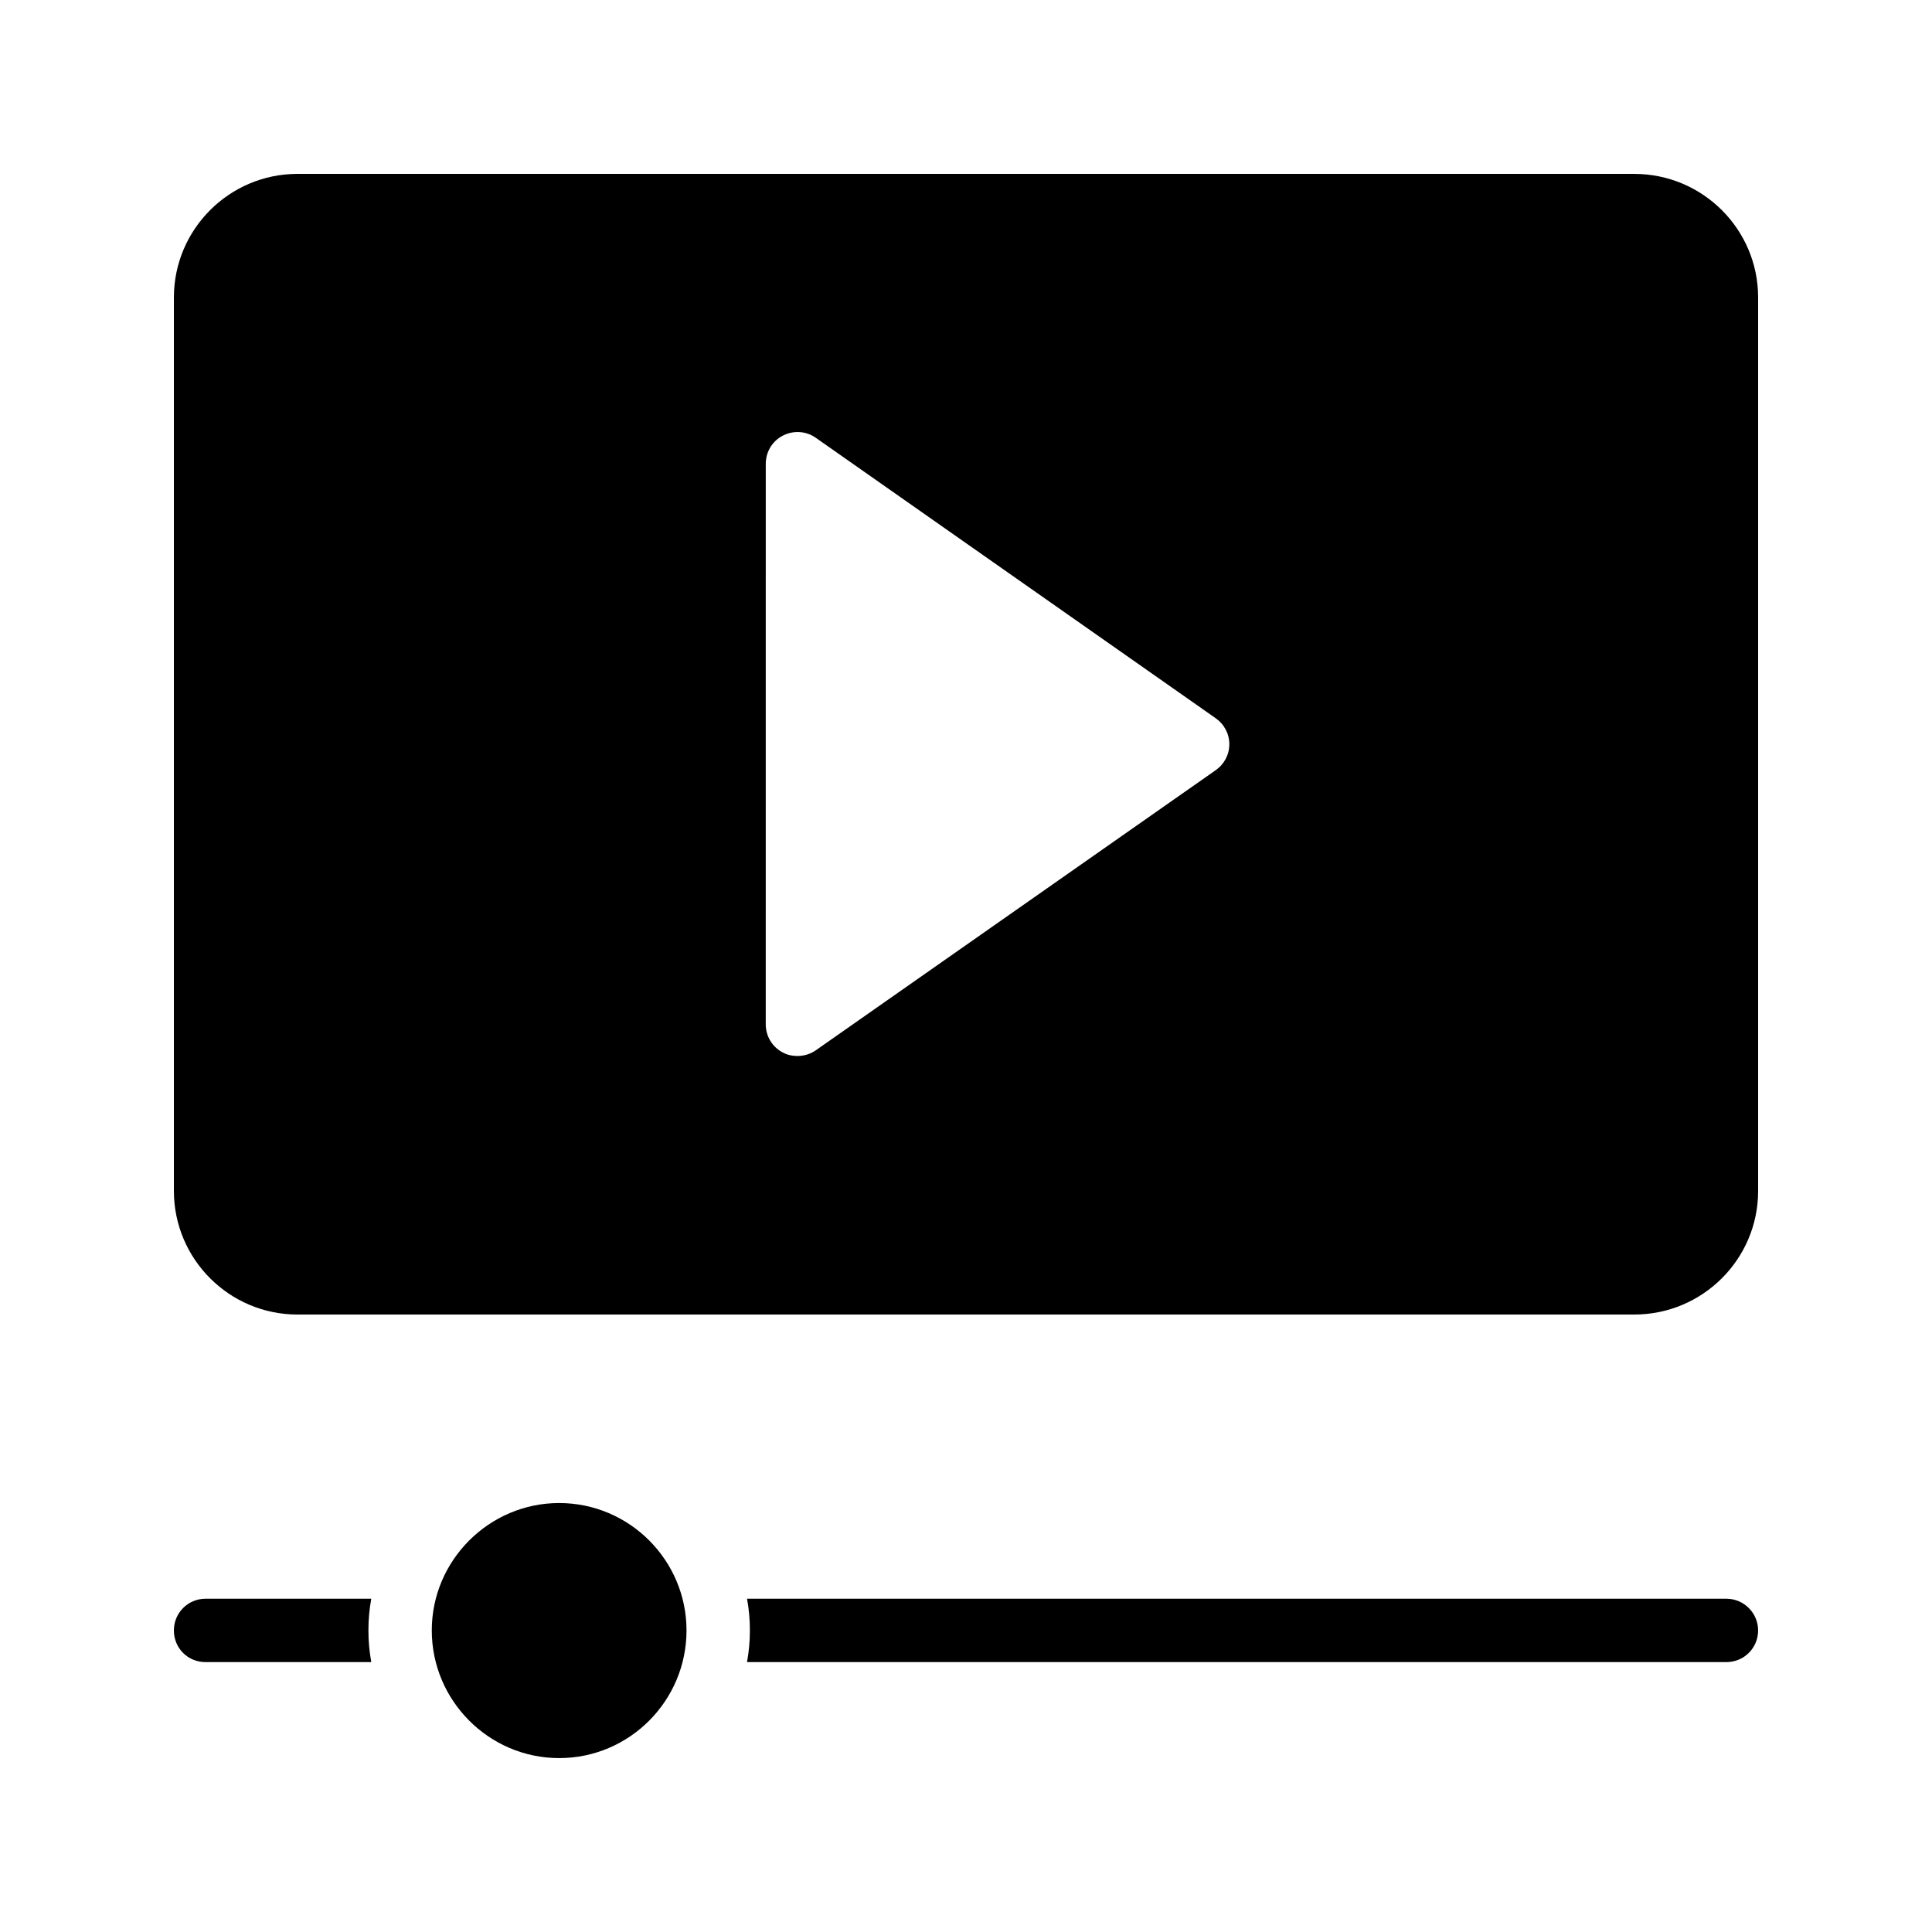 <?xml version="1.0" encoding="UTF-8"?>
<!-- Uploaded to: ICON Repo, www.svgrepo.com, Generator: ICON Repo Mixer Tools -->
<svg fill="#000000" width="800px" height="800px" version="1.1" viewBox="144 144 512 512" xmlns="http://www.w3.org/2000/svg">
 <g>
  <path d="m577.09 190.08h-354.26c-18.051 0-32.746 14.695-32.746 32.746v236.79c0 18.055 14.695 32.75 32.746 32.75h354.26c18.141 0 32.832-14.695 32.832-32.746v-236.79c0-18.051-14.691-32.746-32.832-32.746zm-110.92 158.03-105.97 74.227c-1.426 1.008-3.191 1.512-4.871 1.512-1.344 0-2.602-0.254-3.863-0.922-2.769-1.43-4.535-4.281-4.535-7.473l0.004-148.54c0-3.191 1.762-6.047 4.535-7.473 2.769-1.426 6.129-1.258 8.734 0.586l105.97 74.312c2.266 1.594 3.609 4.113 3.609 6.887 0 2.769-1.344 5.289-3.613 6.883z"/>
  <path d="m292.18 542.32c-18.559 0-33.754 15.199-33.754 33.754 0 18.645 15.195 33.84 33.754 33.84 18.641 0 33.754-15.199 33.754-33.84 0-18.555-15.113-33.754-33.754-33.754z"/>
  <path d="m601.52 567.68h-259.55c0.504 2.688 0.758 5.543 0.758 8.398s-0.254 5.625-0.758 8.398l259.55-0.004c4.617 0 8.398-3.695 8.398-8.398-0.004-4.617-3.781-8.395-8.398-8.395z"/>
  <path d="m198.48 567.68c-4.703 0-8.398 3.777-8.398 8.398 0 4.703 3.695 8.398 8.398 8.398h43.914c-0.504-2.769-0.758-5.543-0.758-8.398s0.254-5.711 0.758-8.398z"/>
 </g>
</svg>